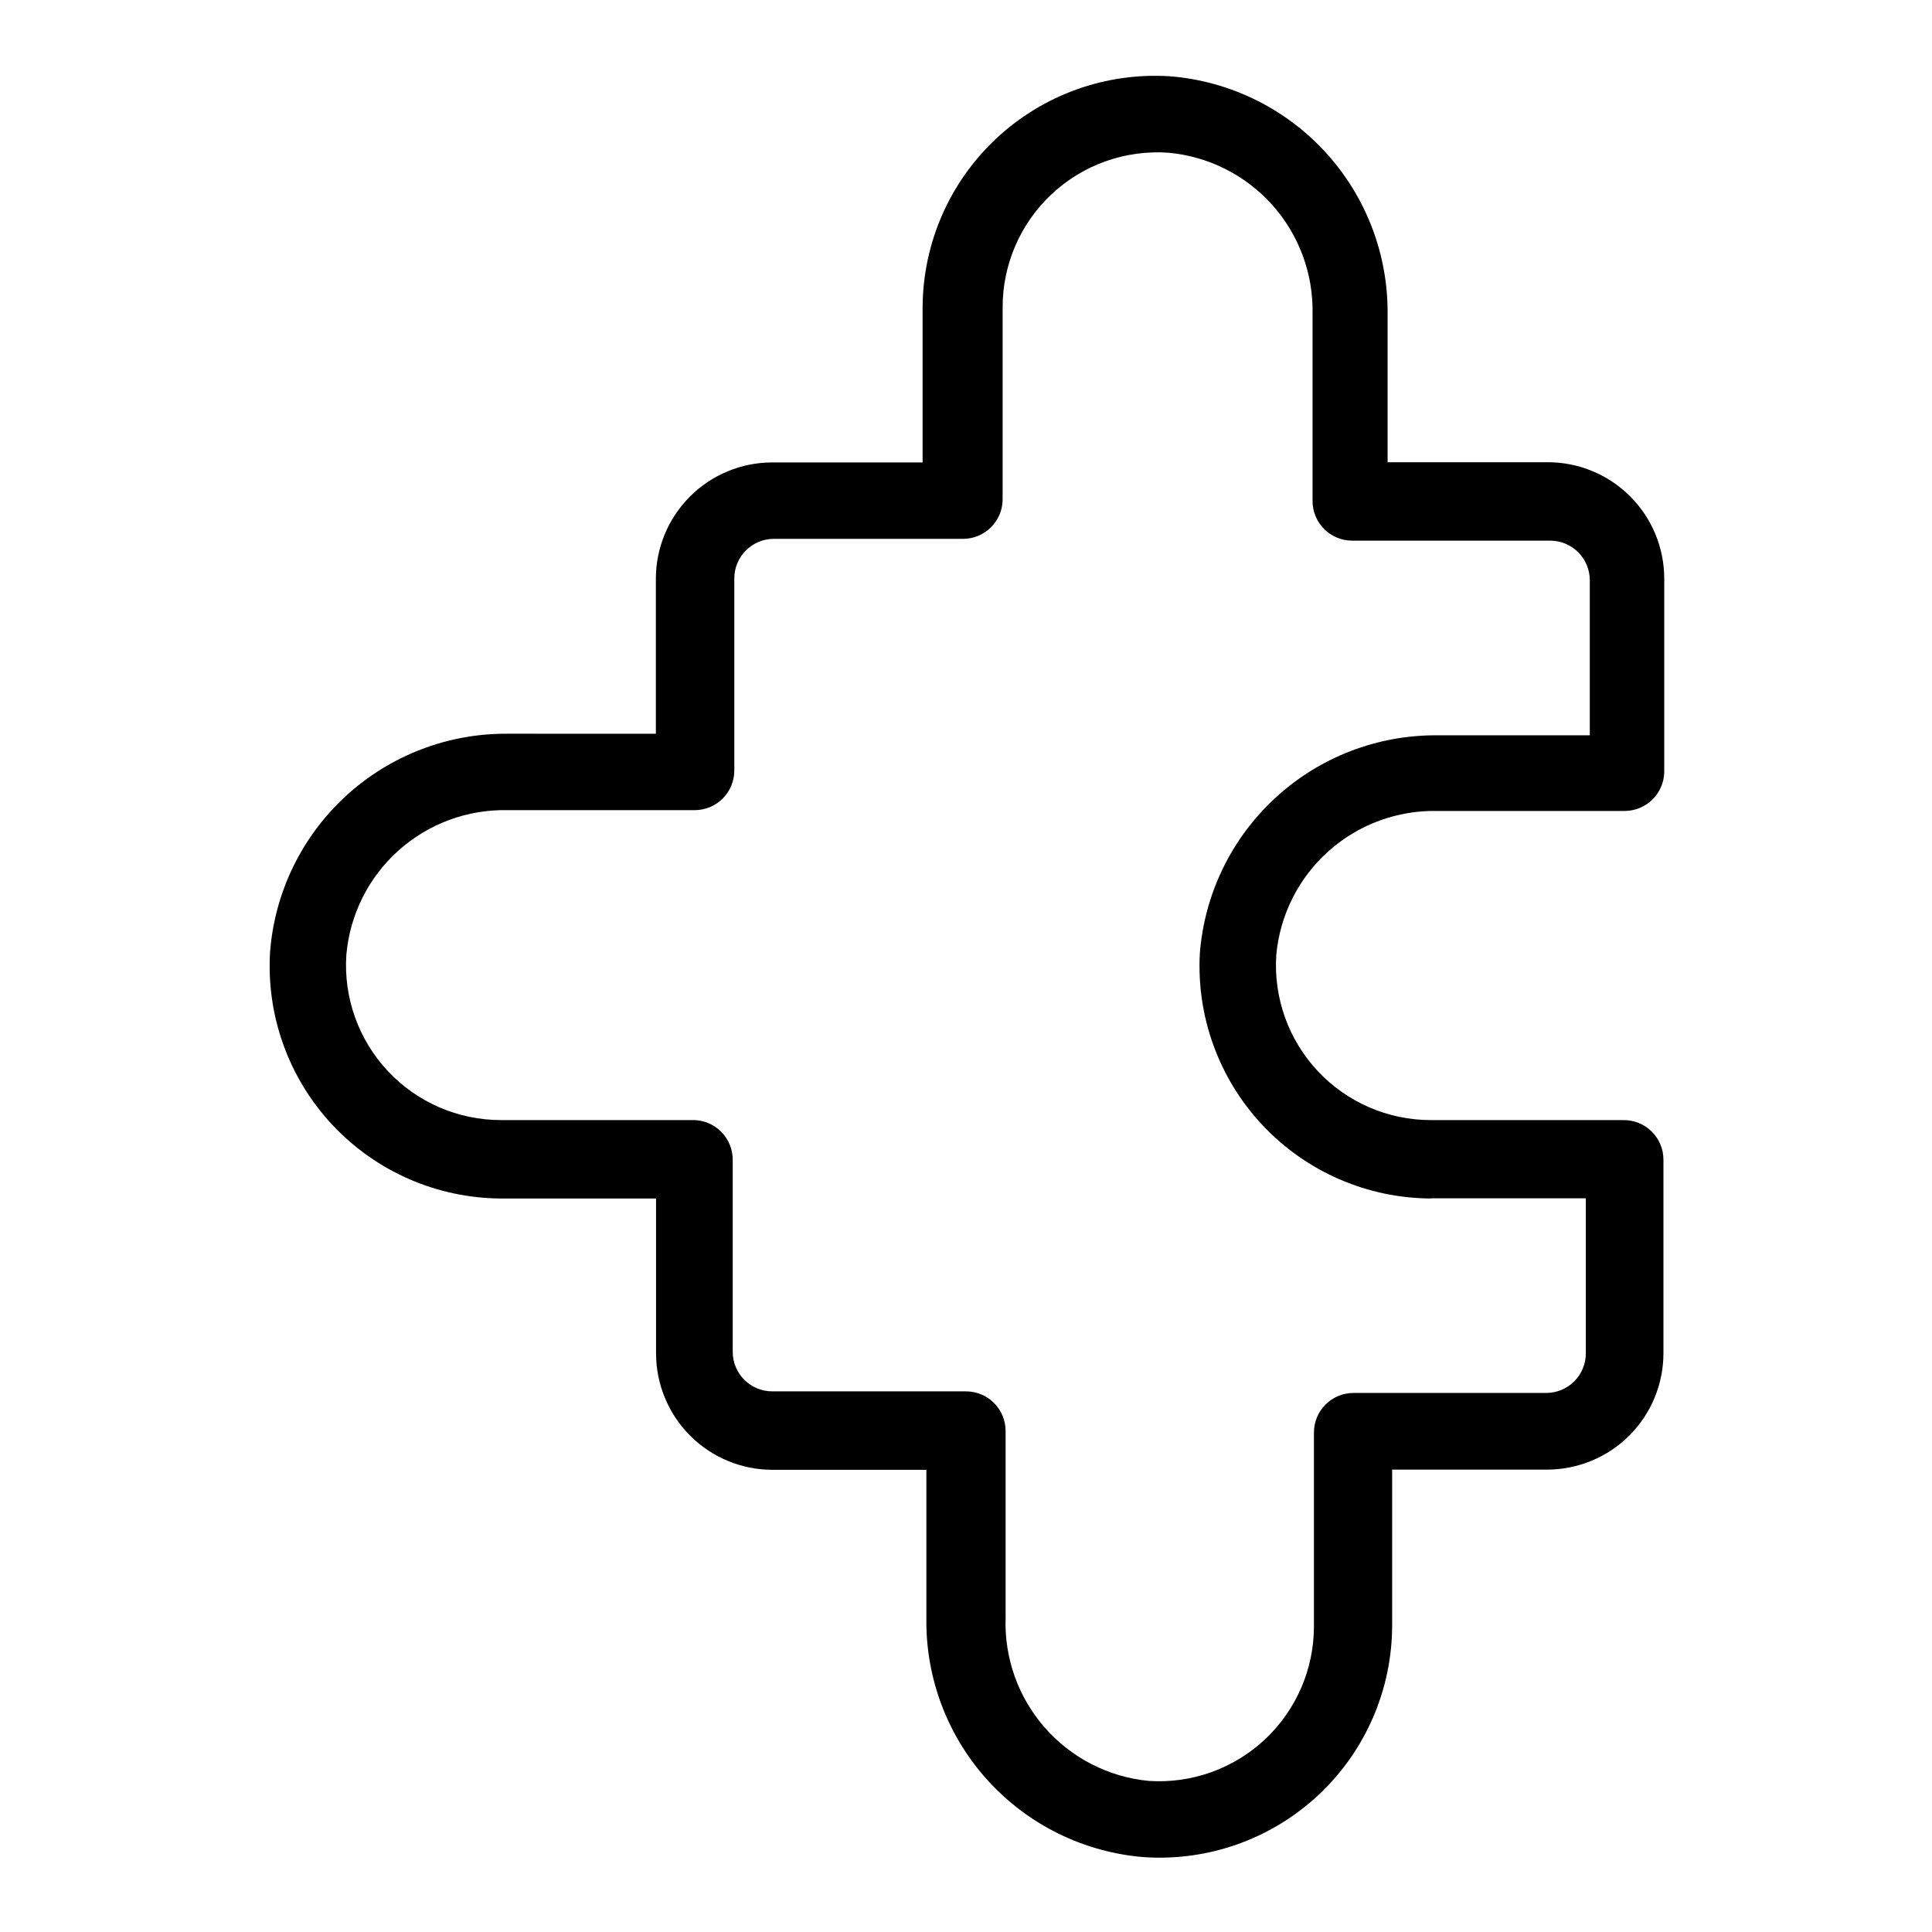<?xml version="1.0" encoding="UTF-8"?>
<!-- Uploaded to: SVG Repo, www.svgrepo.com, Generator: SVG Repo Mixer Tools -->
<svg fill="#000000" width="800px" height="800px" version="1.1" viewBox="144 144 512 512" xmlns="http://www.w3.org/2000/svg">
 <path d="m524.95 358.91h49.594c2.785 0 5.453-1.105 7.422-3.074s3.074-4.637 3.074-7.422v-51.117c-0.012-8.164-3.262-15.992-9.039-21.766-5.773-5.773-13.602-9.023-21.766-9.039h-42.508v-39.309c0.129-15.852-5.758-31.164-16.469-42.848-10.715-11.688-25.457-18.879-41.262-20.125-16.938-1.07-33.566 4.894-45.965 16.484-12.398 11.594-19.461 27.785-19.531 44.758v41.094h-39.887 0.004c-8.168 0.012-15.996 3.262-21.77 9.035-5.773 5.777-9.023 13.602-9.035 21.77v41.094l-39.258-0.004c-15.852-0.129-31.164 5.758-42.852 16.469-11.684 10.715-18.875 25.457-20.125 41.262-1.055 16.922 4.91 33.527 16.492 45.91 11.578 12.383 27.746 19.449 44.699 19.531h41.094v41.094c0.016 8.164 3.266 15.992 9.039 21.766s13.602 9.027 21.766 9.039h40.832v39.309c-0.223 15.914 5.617 31.32 16.34 43.082 10.723 11.766 25.52 19.008 41.387 20.262 17.039 1.133 33.781-4.852 46.238-16.531 12.453-11.68 19.504-28.008 19.469-45.082v-41.09h41.094-0.004c8.168-0.016 15.992-3.266 21.77-9.039 5.773-5.773 9.023-13.602 9.035-21.77v-51.324c0-2.785-1.105-5.453-3.074-7.422-1.965-1.969-4.637-3.074-7.422-3.074h-51.113c-11.375 0.012-22.246-4.699-30.016-13.004-7.769-8.309-11.742-19.469-10.973-30.816 0.98-10.578 5.934-20.391 13.859-27.461 7.93-7.07 18.242-10.871 28.859-10.641zm-1.785 102.65h41.094v41.094-0.004c0 2.785-1.105 5.453-3.074 7.422s-4.637 3.074-7.422 3.074h-51.062c-5.797 0-10.496 4.699-10.496 10.496v51.328c0.012 11.375-4.699 22.242-13.008 30.012-8.305 7.769-19.465 11.746-30.812 10.973-10.625-1.035-20.453-6.074-27.492-14.098-7.039-8.023-10.758-18.426-10.398-29.094v-49.539c0-2.785-1.105-5.453-3.074-7.422s-4.641-3.074-7.422-3.074h-51.328c-5.797 0-10.496-4.699-10.496-10.496v-50.906c0-2.785-1.105-5.453-3.074-7.422s-4.637-3.074-7.422-3.074h-50.906c-11.375 0.012-22.242-4.699-30.012-13.004-7.769-8.309-11.746-19.469-10.973-30.816 0.93-10.613 5.859-20.48 13.793-27.594 7.934-7.113 18.273-10.945 28.926-10.719h49.594c2.781 0 5.453-1.105 7.422-3.074s3.074-4.637 3.074-7.422v-50.906c0-5.797 4.699-10.496 10.496-10.496h50.117c2.785 0 5.453-1.105 7.422-3.074 1.969-1.965 3.074-4.637 3.074-7.418v-50.855c-0.012-11.375 4.699-22.242 13.004-30.016 8.309-7.769 19.469-11.742 30.816-10.973 10.617 0.93 20.48 5.863 27.594 13.793 7.113 7.934 10.945 18.273 10.719 28.926v49.594c0 2.785 1.105 5.457 3.074 7.422 1.969 1.969 4.637 3.074 7.422 3.074h52.48c2.781 0 5.453 1.109 7.422 3.074 1.969 1.969 3.074 4.641 3.074 7.422v41.094h-40.359c-15.852-0.129-31.164 5.754-42.852 16.469-11.684 10.711-18.875 25.457-20.125 41.258-0.934 16.859 5.09 33.363 16.668 45.656 11.578 12.293 27.691 19.293 44.578 19.367z"/>
</svg>